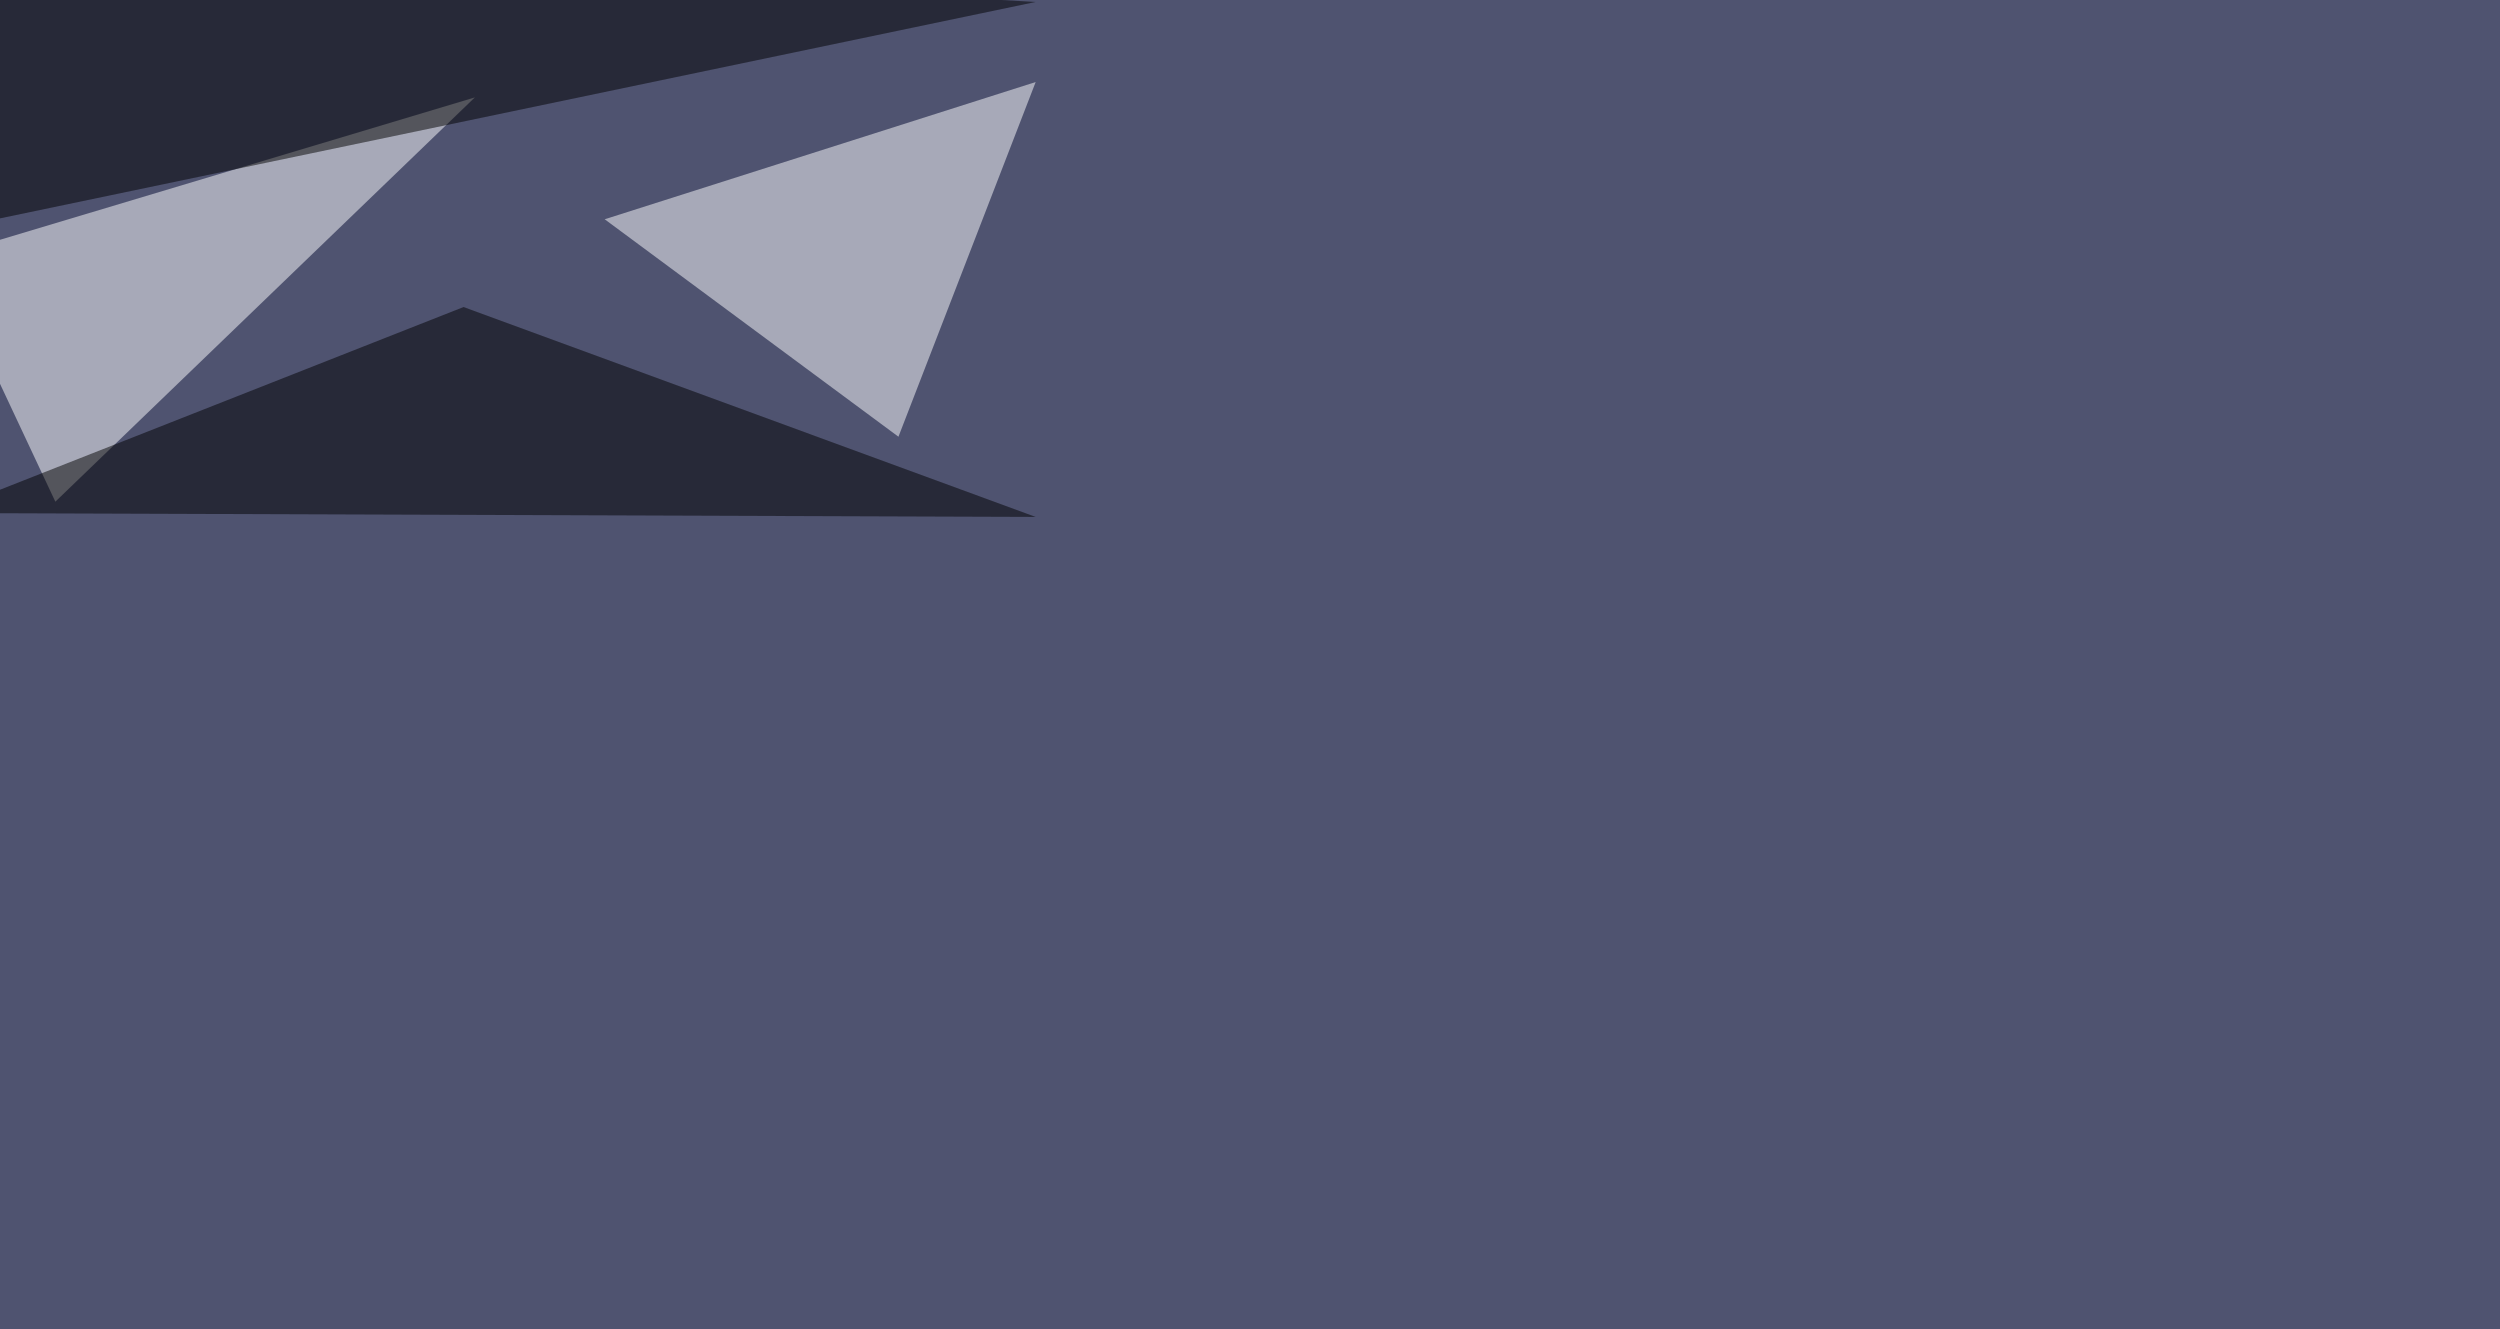 <svg xmlns="http://www.w3.org/2000/svg" width="1920" height="1021" ><filter id="a"><feGaussianBlur stdDeviation="55"/></filter><rect width="100%" height="100%" fill="#4f5370"/><g filter="url(#a)"><g fill-opacity=".5"><path fill="#fff" d="M42.5 385.3l-88-187.5 410.2-123zM690 335.4l-225.6-167L795.4 63z"/><path d="M-45.4 177.2L795.4 1.5l-820.3-47zm0 216.8L356 235.8 795.4 397z"/></g></g></svg>